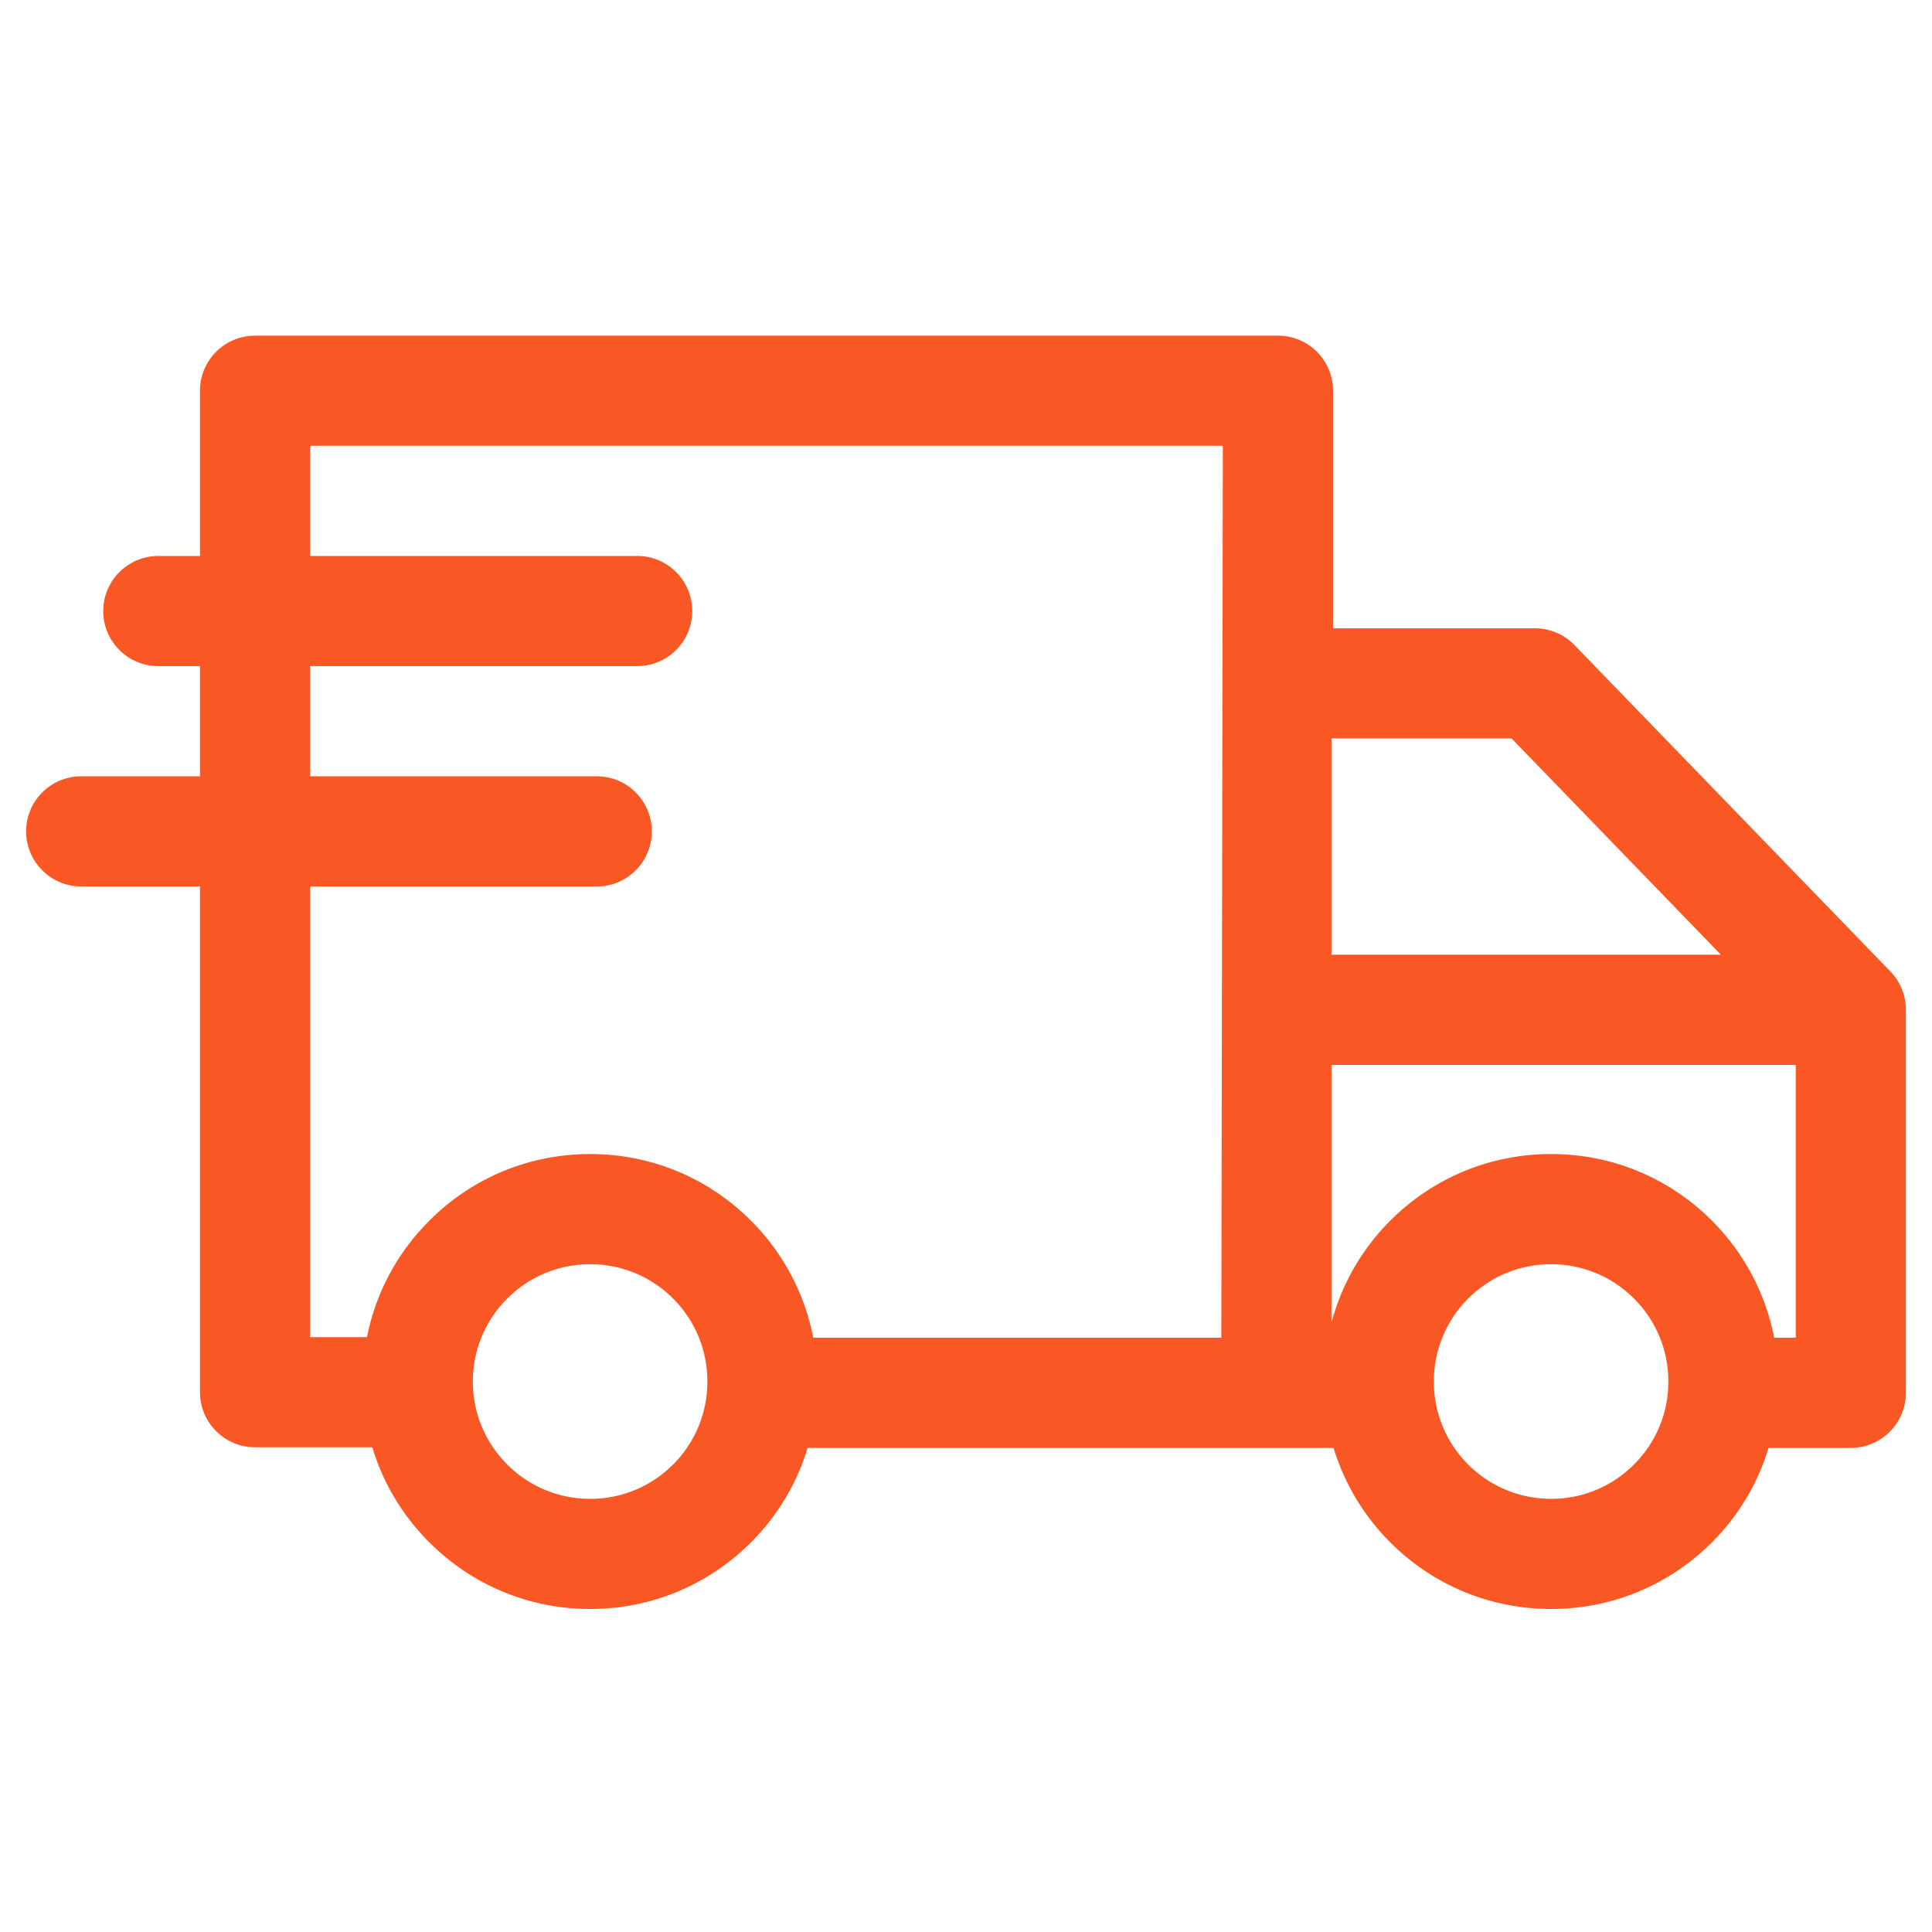 <svg xmlns="http://www.w3.org/2000/svg" fill="none" viewBox="0 0 37 37" height="37" width="37">
<g clip-path="url(#clip0_3849_22721)">
<path fill="#F95724" d="M36.203 18.605L30.153 12.354C29.954 12.149 29.681 12.033 29.395 12.033H25.529V7.482C25.529 6.9 25.056 6.428 24.474 6.428H4.885C4.302 6.428 3.83 6.9 3.83 7.482V10.648H3.032C2.449 10.648 1.977 11.12 1.977 11.702C1.977 12.285 2.449 12.757 3.032 12.757H3.83V14.867H1.555C0.972 14.867 0.5 15.339 0.5 15.922C0.5 16.504 0.972 16.977 1.555 16.977H3.83V26.663C3.83 27.245 4.302 27.717 4.885 27.717H7.13C7.334 28.398 7.705 29.022 8.222 29.538C9.044 30.361 10.138 30.814 11.302 30.814C12.466 30.814 13.559 30.361 14.382 29.538C14.905 29.015 15.266 28.392 15.467 27.729H25.539C25.74 28.392 26.102 29.015 26.624 29.538C27.447 30.361 28.541 30.814 29.705 30.814C30.868 30.814 31.962 30.361 32.785 29.538C33.308 29.015 33.669 28.392 33.87 27.729H35.445C36.028 27.729 36.5 27.257 36.5 26.674V19.339C36.5 19.065 36.394 18.802 36.203 18.605ZM32.957 18.284H25.499V14.142H28.948L32.957 18.284ZM5.939 16.977H11.429C12.011 16.977 12.483 16.504 12.483 15.922C12.483 15.339 12.011 14.867 11.429 14.867H5.939V12.757H12.203C12.785 12.757 13.257 12.285 13.257 11.702C13.257 11.12 12.785 10.647 12.203 10.647H5.939V8.537H12.203H23.419L23.39 25.619H15.575C15.415 24.797 15.018 24.013 14.382 23.377C13.559 22.554 12.466 22.101 11.302 22.101C10.138 22.101 9.044 22.554 8.222 23.377C7.603 23.996 7.193 24.768 7.028 25.608H5.939V16.977ZM12.891 28.047C12.466 28.471 11.902 28.705 11.302 28.705C10.702 28.705 10.137 28.471 9.713 28.047C9.289 27.622 9.055 27.058 9.055 26.458C9.055 25.858 9.289 25.293 9.713 24.869C10.137 24.444 10.702 24.211 11.302 24.211C11.902 24.211 12.466 24.444 12.891 24.869C13.767 25.745 13.767 27.171 12.891 28.047ZM31.293 28.047C30.869 28.471 30.305 28.705 29.705 28.705C29.105 28.705 28.54 28.471 28.116 28.047C27.24 27.171 27.24 25.745 28.116 24.869C28.54 24.445 29.105 24.211 29.705 24.211C30.305 24.211 30.869 24.445 31.293 24.869C31.718 25.293 31.951 25.858 31.951 26.458C31.952 27.058 31.718 27.622 31.293 28.047ZM33.978 25.619C33.818 24.797 33.42 24.013 32.785 23.377C31.962 22.554 30.868 22.101 29.705 22.101C28.541 22.101 27.447 22.554 26.624 23.377C26.064 23.938 25.69 24.614 25.499 25.33V20.394H34.391V25.619H33.978Z"></path>
</g>
<defs>
<clipPath id="clip0_3849_22721">
<rect transform="translate(0.5 0.621)" fill="white" height="36" width="36"></rect>
</clipPath>
</defs>
</svg>
